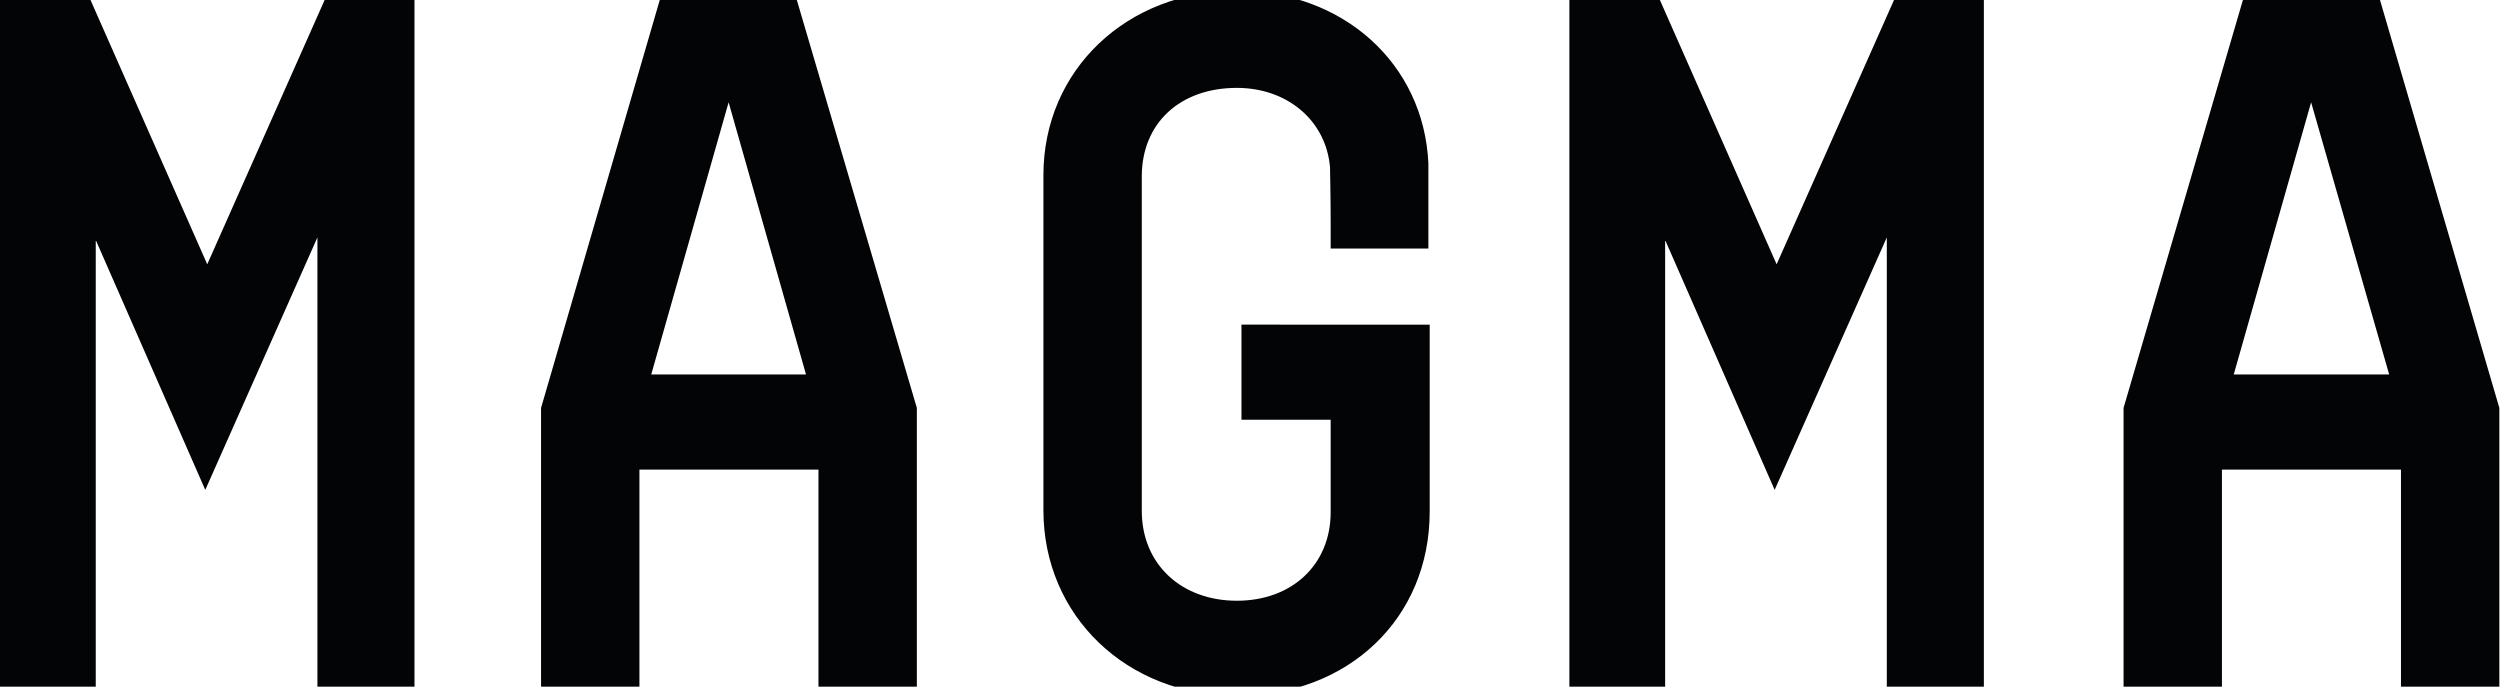 <?xml version="1.0" encoding="UTF-8"?> <svg xmlns="http://www.w3.org/2000/svg" viewBox="0 0 381.2 104.7"> <g fill="#030405"> <path d="m121.5 0h-20.9l-18.1 62.2v42.5h15v-33.1h27.3v33.1h15v-42.5zm1.4 57.1h-23.6l11.8-41.5z"></path> <path d="m362.9 0h-20.9l-18.2 62.2v42.5h15v-33.1h27.3v33.1h15v-42.5zm1.4 57.1h-23.7l11.8-41.5z"></path> <path d="m192.1 49.5h-2.8v2.8 8.8 2.9h2.8 10.8v14.1c0 8-5.9 13.5-14.3 13.5-8.5 0-14.5-5.6-14.5-13.7v-51c0-8.1 5.8-13.5 14.5-13.5 7.7 0 13.6 5 14.2 12.1 0 .4.1 4.5.1 8.5v1.1 2.8h2.8 9.3 2.8v-2.8-1.1-8.9-.1-.1c-.7-15.2-13-26.3-29.2-26.3-16.8 0-29.5 12.1-29.5 28.1v51.1c0 16.1 12.7 28.3 29.5 28.3 17 0 29.4-11.8 29.4-28.1v-25.7-2.8h-2.8z"></path> <path d="m49.5 0-17.9 40.3-17.8-40.3h-13.8v104.7h14.6v-68.1l16.7 38.1 17.1-38.5v68.5h14.8v-104.7z"></path> <path d="m288.8 0-17.9 40.3-17.8-40.3h-13.8v104.7h14.6v-68.1l16.7 38.1 17.1-38.5v68.5h14.8v-104.7z"></path> </g> </svg> 